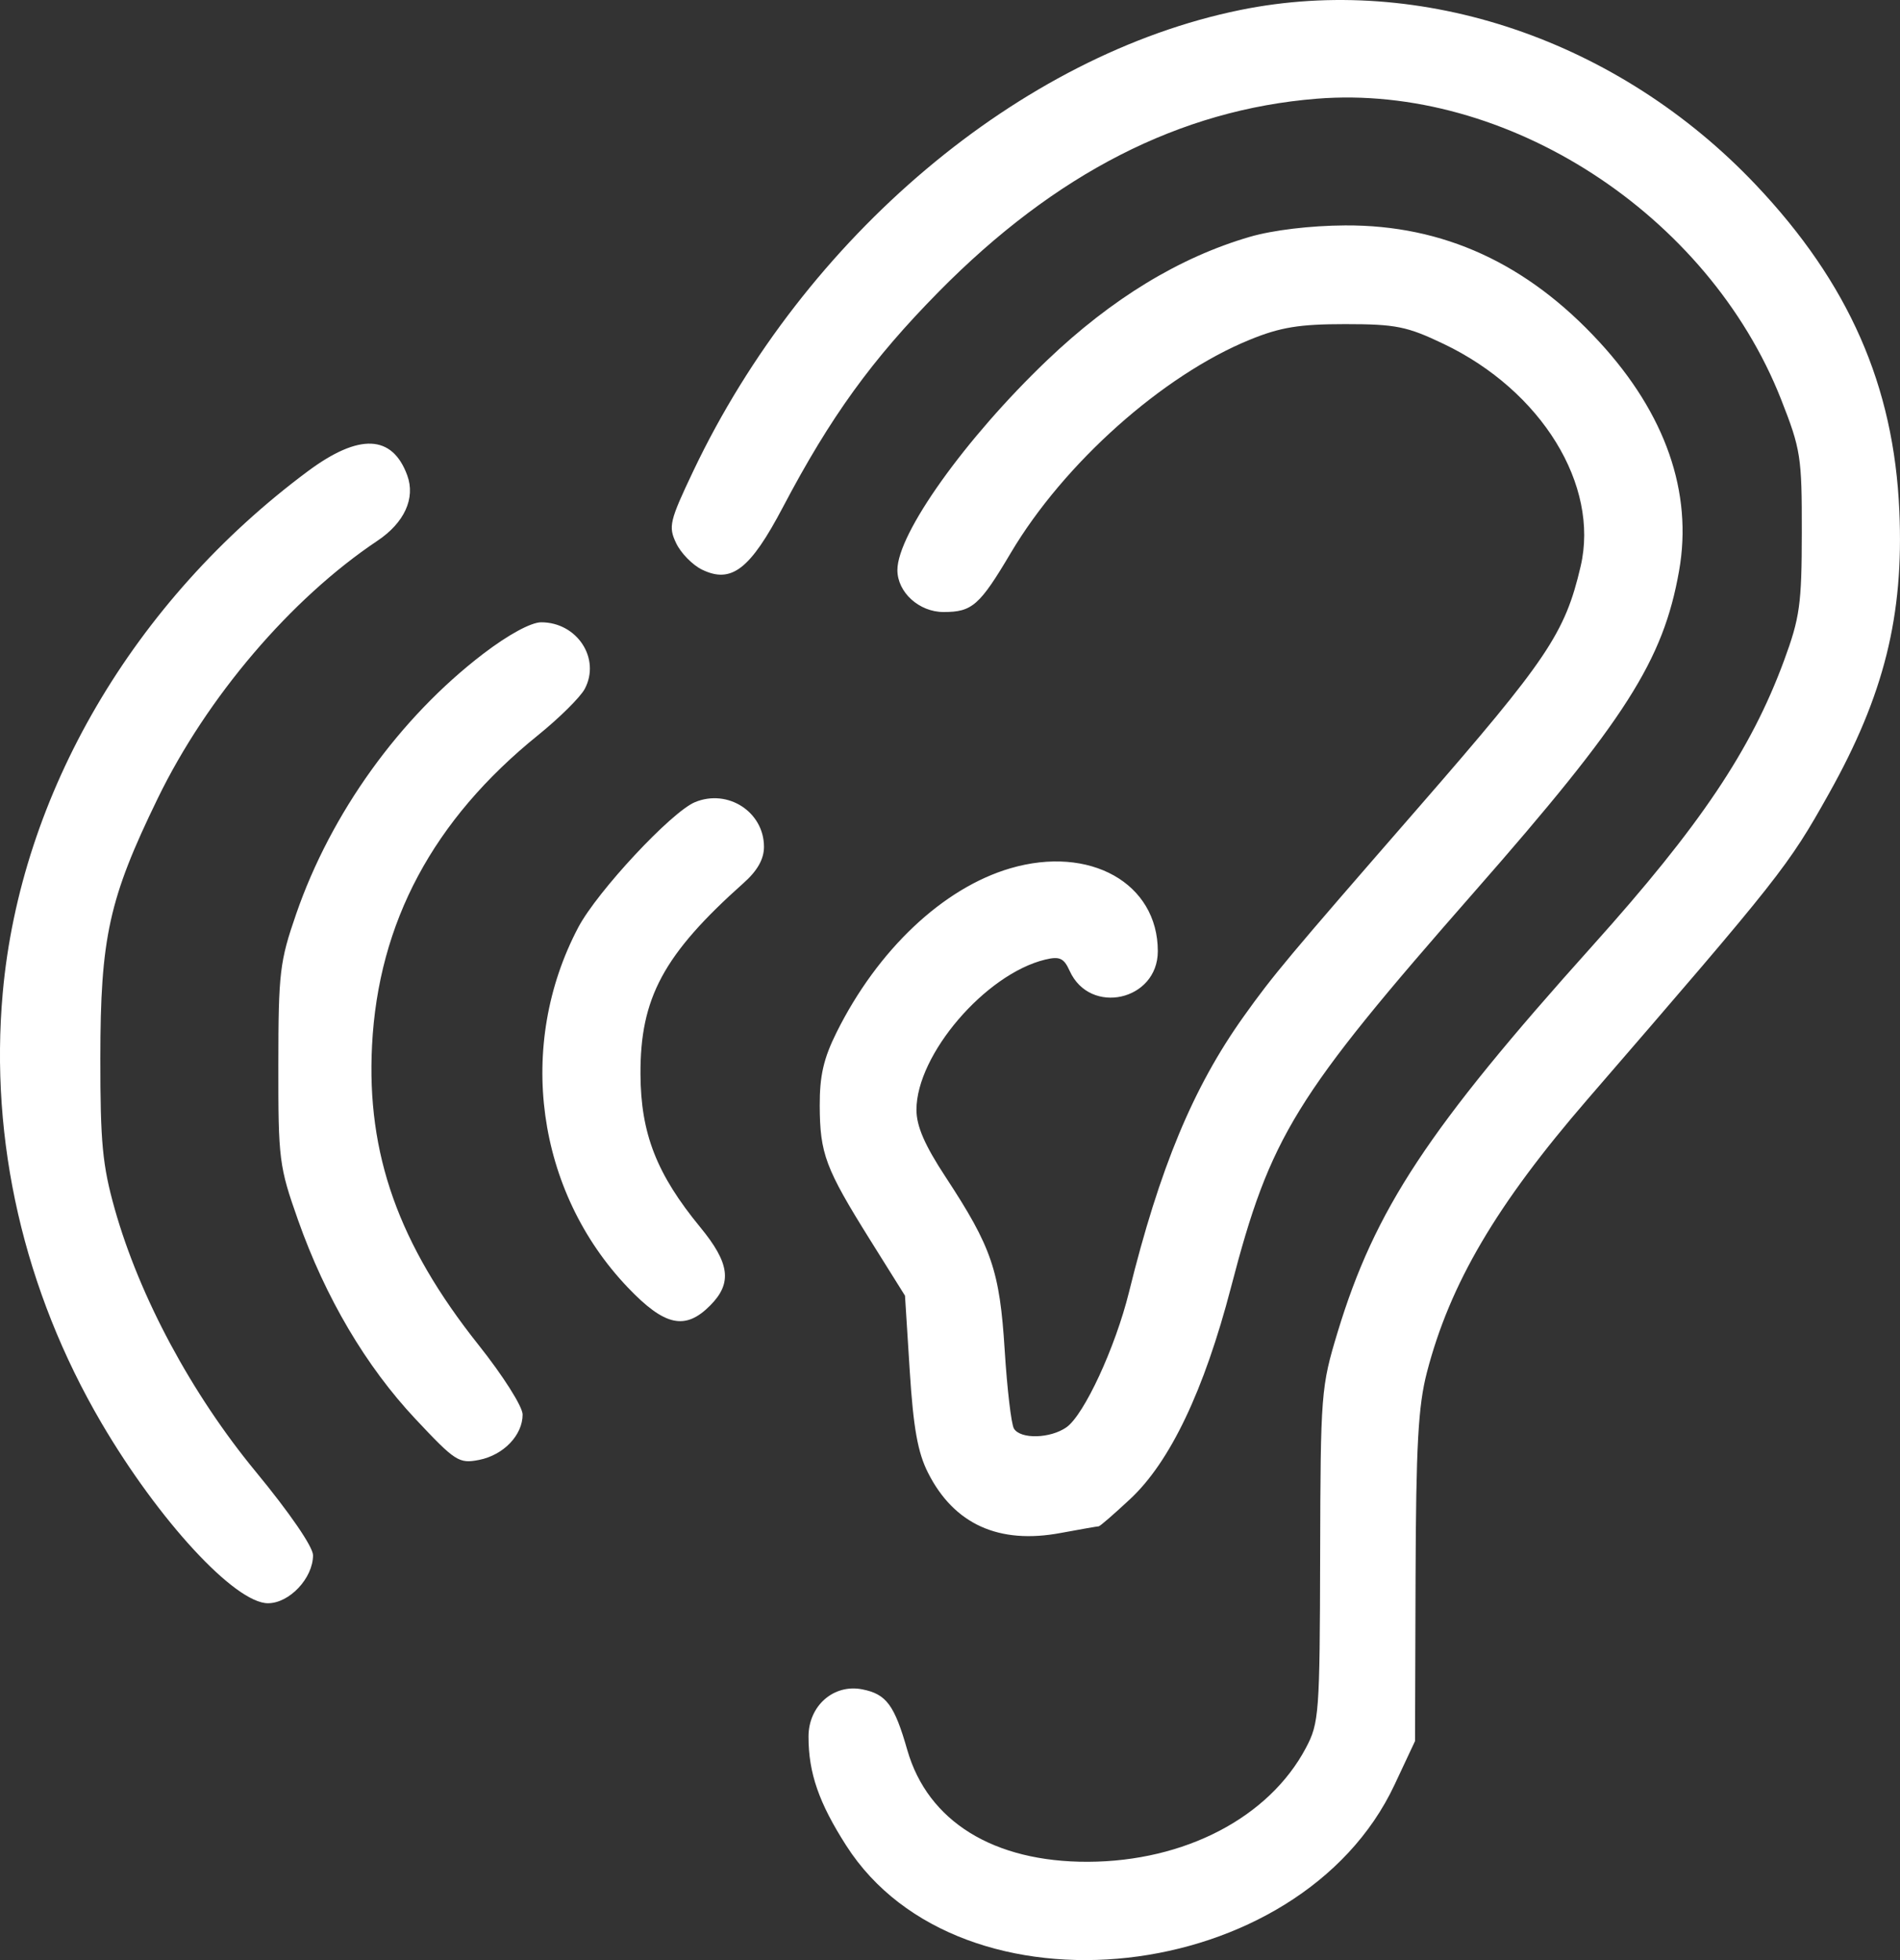 <svg width="32" height="33" viewBox="0 0 32 33" fill="none" xmlns="http://www.w3.org/2000/svg">
<rect x="0" y="0" width="32" height="33" fill="#333333" stroke="none"/>
<path fill-rule="evenodd" clip-rule="evenodd" d="M20.89 0.168C17.184 0.922 13.556 3.978 11.677 7.929C11.276 8.773 11.254 8.865 11.388 9.145C11.467 9.312 11.664 9.513 11.825 9.591C12.32 9.83 12.635 9.586 13.189 8.533C13.988 7.016 14.683 6.055 15.809 4.913C17.775 2.919 19.873 1.847 22.176 1.662C25.373 1.405 28.767 3.601 29.997 6.723C30.329 7.567 30.348 7.69 30.346 8.965C30.345 10.174 30.313 10.399 30.046 11.124C29.489 12.632 28.631 13.907 26.816 15.928C24.047 19.011 23.157 20.36 22.529 22.426C22.249 23.35 22.241 23.451 22.234 26.182C22.228 28.852 22.216 29.01 21.994 29.428C21.373 30.599 19.955 31.339 18.323 31.345C16.734 31.35 15.626 30.665 15.281 29.464C15.064 28.705 14.928 28.522 14.524 28.442C14.04 28.346 13.616 28.719 13.617 29.239C13.617 29.85 13.792 30.354 14.253 31.073C16.177 34.077 21.894 33.442 23.487 30.048L23.832 29.313L23.841 26.56C23.849 24.339 23.885 23.672 24.032 23.106C24.419 21.614 25.202 20.282 26.739 18.506C30 14.735 30.112 14.594 30.804 13.359C31.732 11.703 32.066 10.364 31.989 8.604C31.898 6.493 31.137 4.765 29.574 3.114C27.264 0.674 23.942 -0.453 20.89 0.168ZM21.051 3.987C19.865 4.332 18.722 5.028 17.634 6.067C16.258 7.381 15.114 8.984 15.114 9.597C15.114 9.972 15.479 10.304 15.892 10.304C16.373 10.304 16.499 10.194 17.023 9.31C17.917 7.802 19.584 6.316 21.051 5.719C21.564 5.509 21.885 5.457 22.655 5.457C23.509 5.457 23.697 5.495 24.316 5.791C25.963 6.578 26.941 8.168 26.621 9.536C26.358 10.662 26.062 11.101 23.889 13.597C21.679 16.135 21.442 16.418 20.945 17.115C20.096 18.305 19.532 19.659 19.014 21.757C18.784 22.686 18.26 23.818 17.962 24.029C17.691 24.22 17.188 24.234 17.077 24.052C17.032 23.979 16.962 23.384 16.921 22.73C16.837 21.392 16.703 21 15.928 19.819C15.573 19.279 15.435 18.96 15.435 18.684C15.435 17.755 16.597 16.4 17.602 16.156C17.846 16.097 17.918 16.13 18.015 16.345C18.357 17.103 19.5 16.848 19.5 16.014C19.5 14.868 18.355 14.226 17.015 14.619C15.883 14.951 14.781 15.992 14.09 17.38C13.871 17.82 13.804 18.111 13.806 18.615C13.809 19.424 13.902 19.67 14.65 20.868L15.242 21.814L15.322 23.08C15.383 24.042 15.457 24.455 15.63 24.796C16.068 25.662 16.822 26.004 17.864 25.809C18.197 25.747 18.485 25.697 18.505 25.697C18.525 25.697 18.762 25.492 19.031 25.241C19.707 24.613 20.28 23.41 20.733 21.672C21.398 19.12 21.796 18.474 24.834 15.012C27.381 12.111 28.012 11.121 28.279 9.612C28.513 8.292 28.051 6.966 26.935 5.755C25.718 4.433 24.305 3.786 22.655 3.795C22.075 3.798 21.438 3.874 21.051 3.987ZM5.187 7.932C2.249 10.115 0.345 13.368 0.046 16.718C-0.176 19.208 0.403 21.727 1.707 23.954C2.671 25.598 3.958 26.992 4.513 26.992C4.875 26.992 5.272 26.569 5.272 26.184C5.272 26.043 4.882 25.474 4.309 24.779C3.225 23.465 2.35 21.835 1.932 20.353C1.726 19.622 1.689 19.234 1.69 17.817C1.691 15.784 1.835 15.131 2.655 13.445C3.485 11.737 4.901 10.077 6.356 9.105C6.811 8.801 7 8.388 6.859 8.003C6.607 7.316 6.049 7.292 5.187 7.932ZM8.139 11.007C6.729 12.085 5.575 13.689 4.988 15.388C4.711 16.188 4.689 16.374 4.688 17.925C4.686 19.525 4.701 19.639 5.019 20.539C5.481 21.846 6.162 23.001 6.999 23.892C7.668 24.605 7.73 24.645 8.068 24.579C8.48 24.498 8.802 24.163 8.802 23.815C8.802 23.682 8.474 23.164 8.058 22.641C6.712 20.949 6.172 19.429 6.266 17.601C6.371 15.53 7.296 13.803 9.06 12.379C9.418 12.09 9.773 11.739 9.848 11.599C10.12 11.089 9.721 10.477 9.115 10.477C8.944 10.477 8.562 10.684 8.139 11.007ZM11.705 13.505C11.308 13.669 10.059 15.008 9.74 15.612C8.691 17.599 9.029 20.057 10.573 21.675C11.196 22.328 11.541 22.403 11.963 21.977C12.335 21.602 12.292 21.267 11.794 20.662C11.059 19.768 10.792 19.085 10.787 18.087C10.78 16.801 11.175 16.069 12.524 14.866C12.757 14.659 12.867 14.463 12.867 14.257C12.867 13.67 12.259 13.276 11.705 13.505Z" fill="white"/>
</svg>
